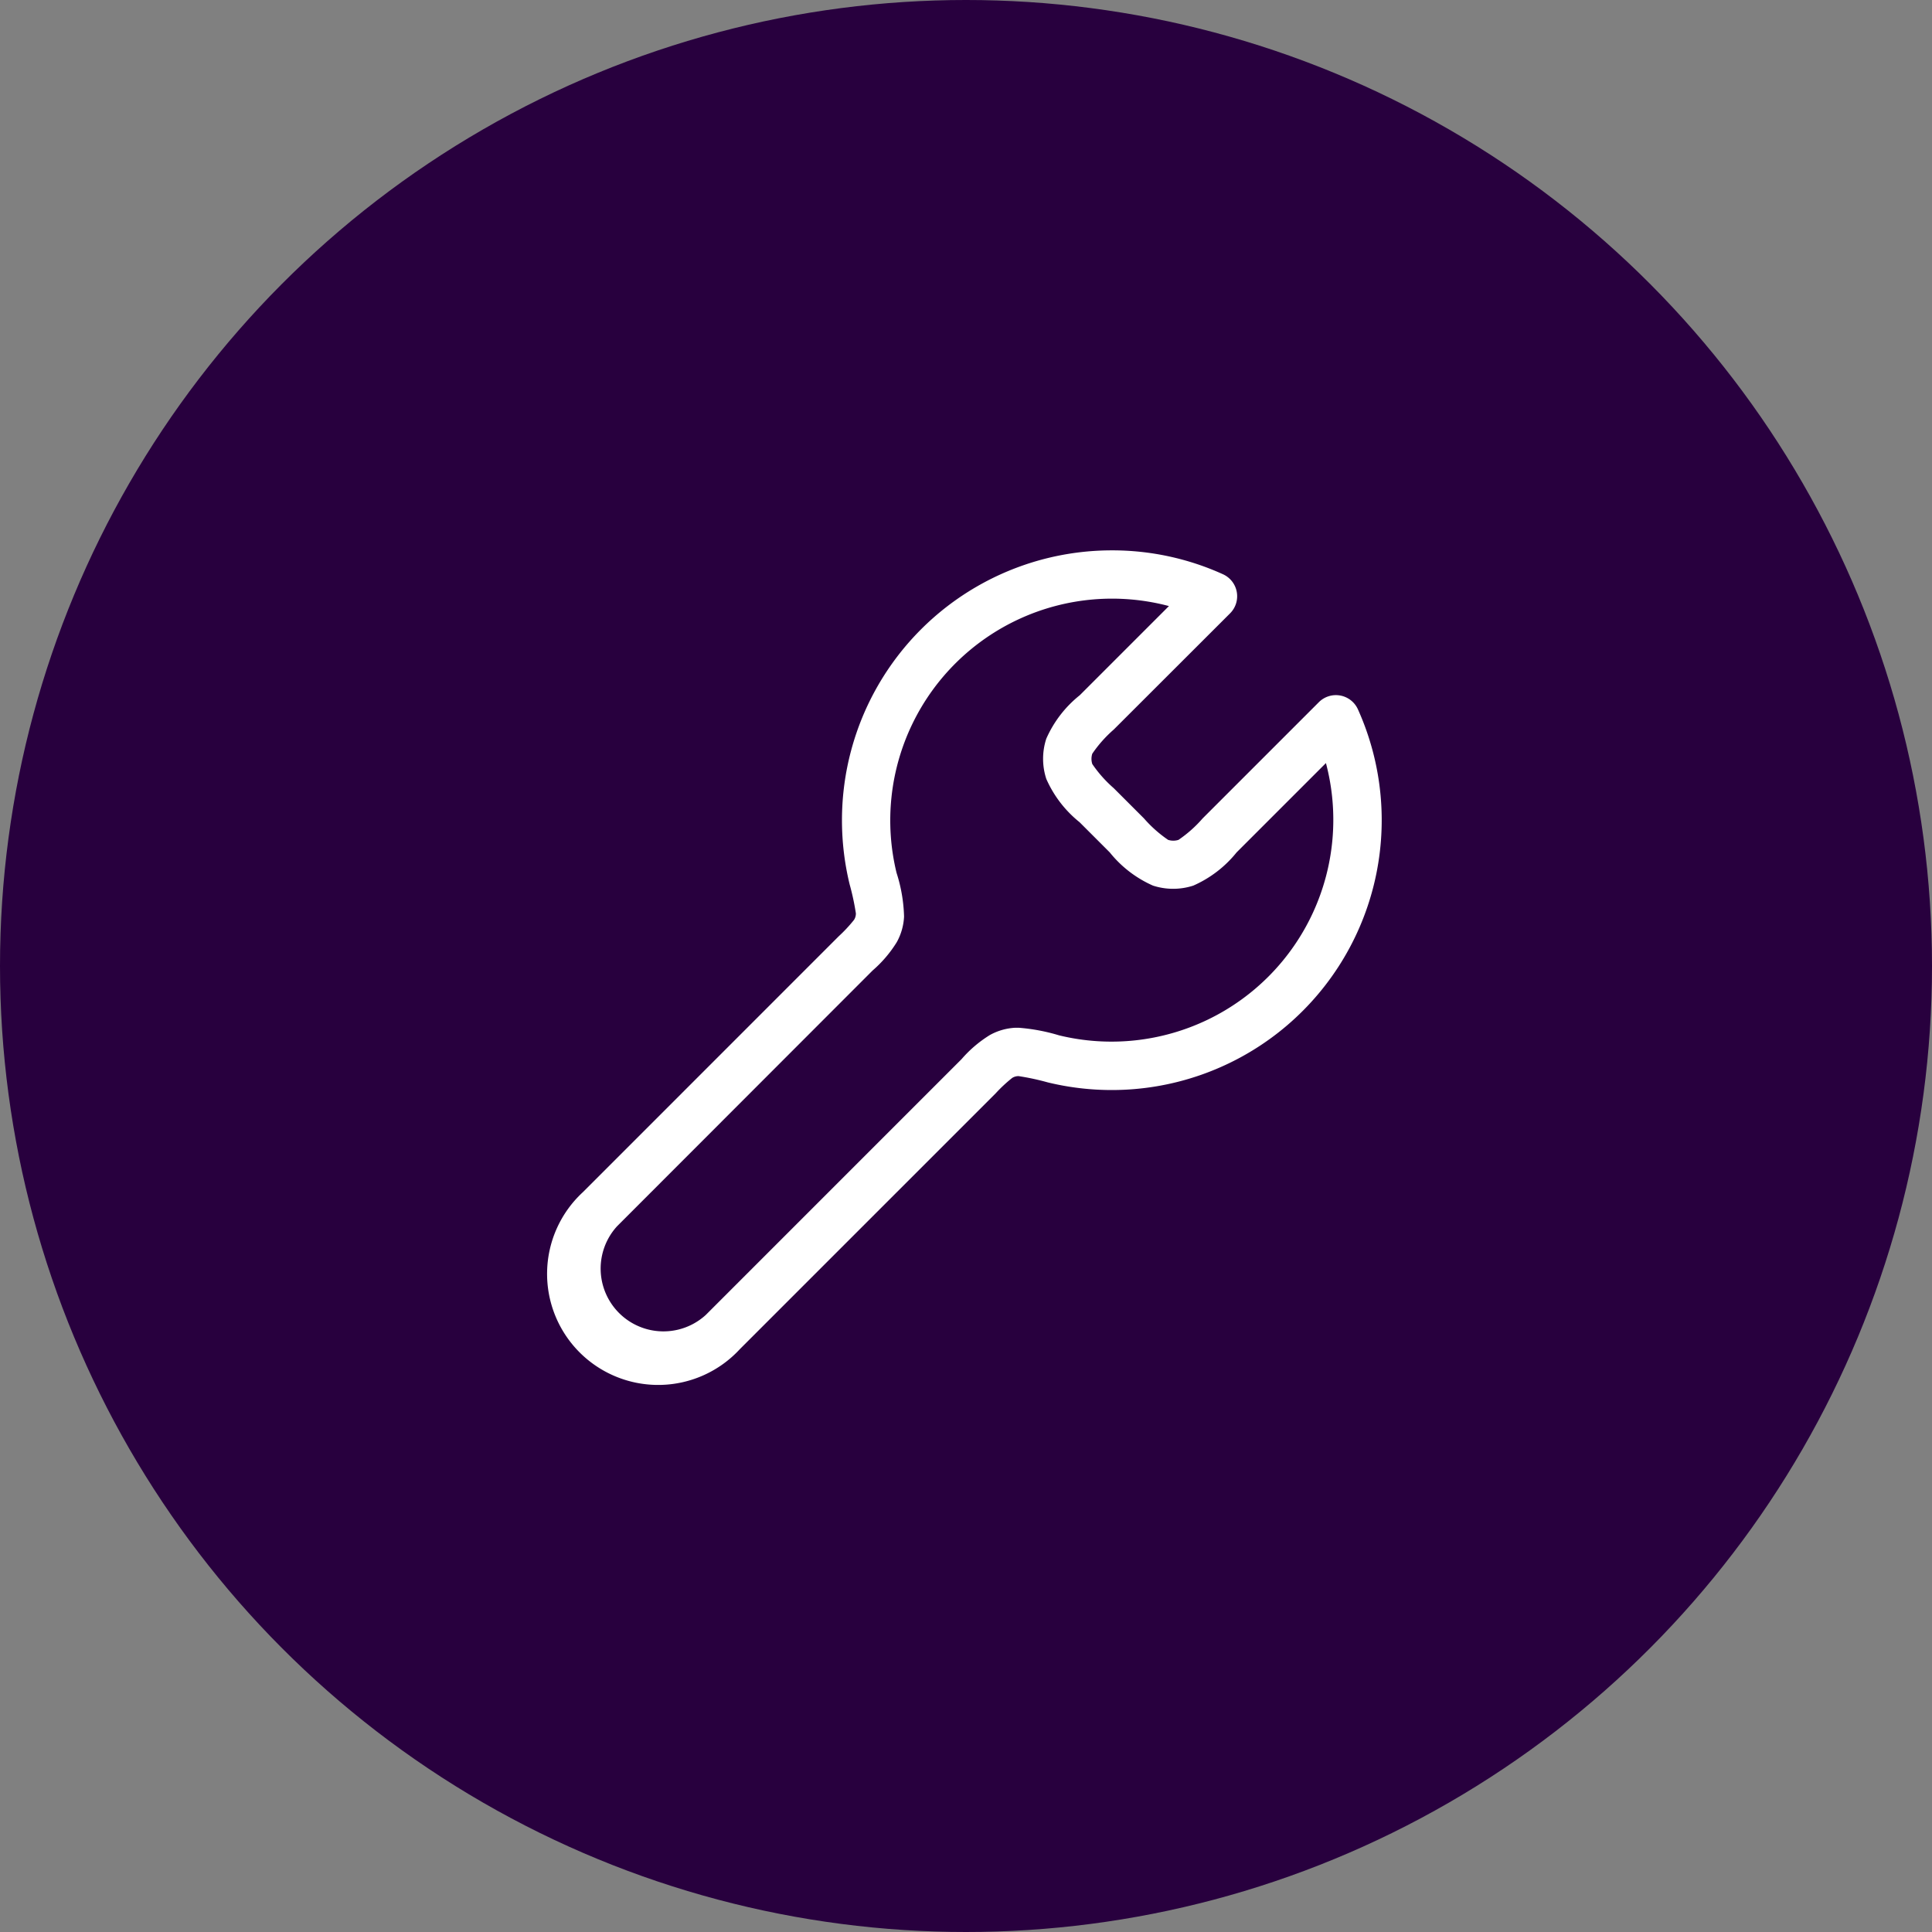 <svg xmlns="http://www.w3.org/2000/svg" width="80" height="80" viewBox="0 0 80 80"><rect x="0" y="0" width="80" height="80" fill="#808080" stroke="none"/><g id="Group_2441" data-name="Group 2441" transform="translate(-616 -1392)"><circle id="Ellipse_68" data-name="Ellipse 68" cx="40" cy="40" r="40" transform="translate(616 1392)" fill="#28003e"></circle><path id="tool-01-svgrepo-com" d="M25.127,1a11.088,11.088,0,0,1,4.6.988,1,1,0,0,1,.3,1.618L25.209,8.419a5.232,5.232,0,0,0-.889,1,.69.69,0,0,0,0,.43,5.229,5.229,0,0,0,.889,1l1.25,1.25a5.232,5.232,0,0,0,1,.889.7.7,0,0,0,.43,0,5.227,5.227,0,0,0,1-.889l4.813-4.813a1,1,0,0,1,1.618.3A11.176,11.176,0,0,1,25.127,23.347a11.22,11.22,0,0,1-2.653-.317,10.219,10.219,0,0,0-1.205-.259.483.483,0,0,0-.268.076,6,6,0,0,0-.68.634L9.726,34.076a4.6,4.6,0,1,1-6.5-6.5L13.819,16.981a6.01,6.01,0,0,0,.635-.681.482.482,0,0,0,.076-.268,10.155,10.155,0,0,0-.258-1.2,11.225,11.225,0,0,1-.318-2.656A11.174,11.174,0,0,1,25.127,1Zm2.366,2.307A9.183,9.183,0,0,0,16.214,14.353a6.437,6.437,0,0,1,.311,1.811,2.416,2.416,0,0,1-.3,1.057,5.06,5.06,0,0,1-1,1.174L4.64,28.989a2.6,2.6,0,0,0,3.673,3.673L18.906,22.068a5.053,5.053,0,0,1,1.175-1,2.415,2.415,0,0,1,1.056-.3c.042,0,.086,0,.131,0a7.833,7.833,0,0,1,1.678.315A9.185,9.185,0,0,0,33.994,9.808l-3.7,3.7A4.745,4.745,0,0,1,28.5,14.883a2.708,2.708,0,0,1-1.666,0,4.746,4.746,0,0,1-1.792-1.377l-1.25-1.25a4.747,4.747,0,0,1-1.377-1.792,2.678,2.678,0,0,1,0-1.666A4.747,4.747,0,0,1,23.8,7Z" transform="translate(636.91 1413.789)" fill="#fff"></path></g></svg>